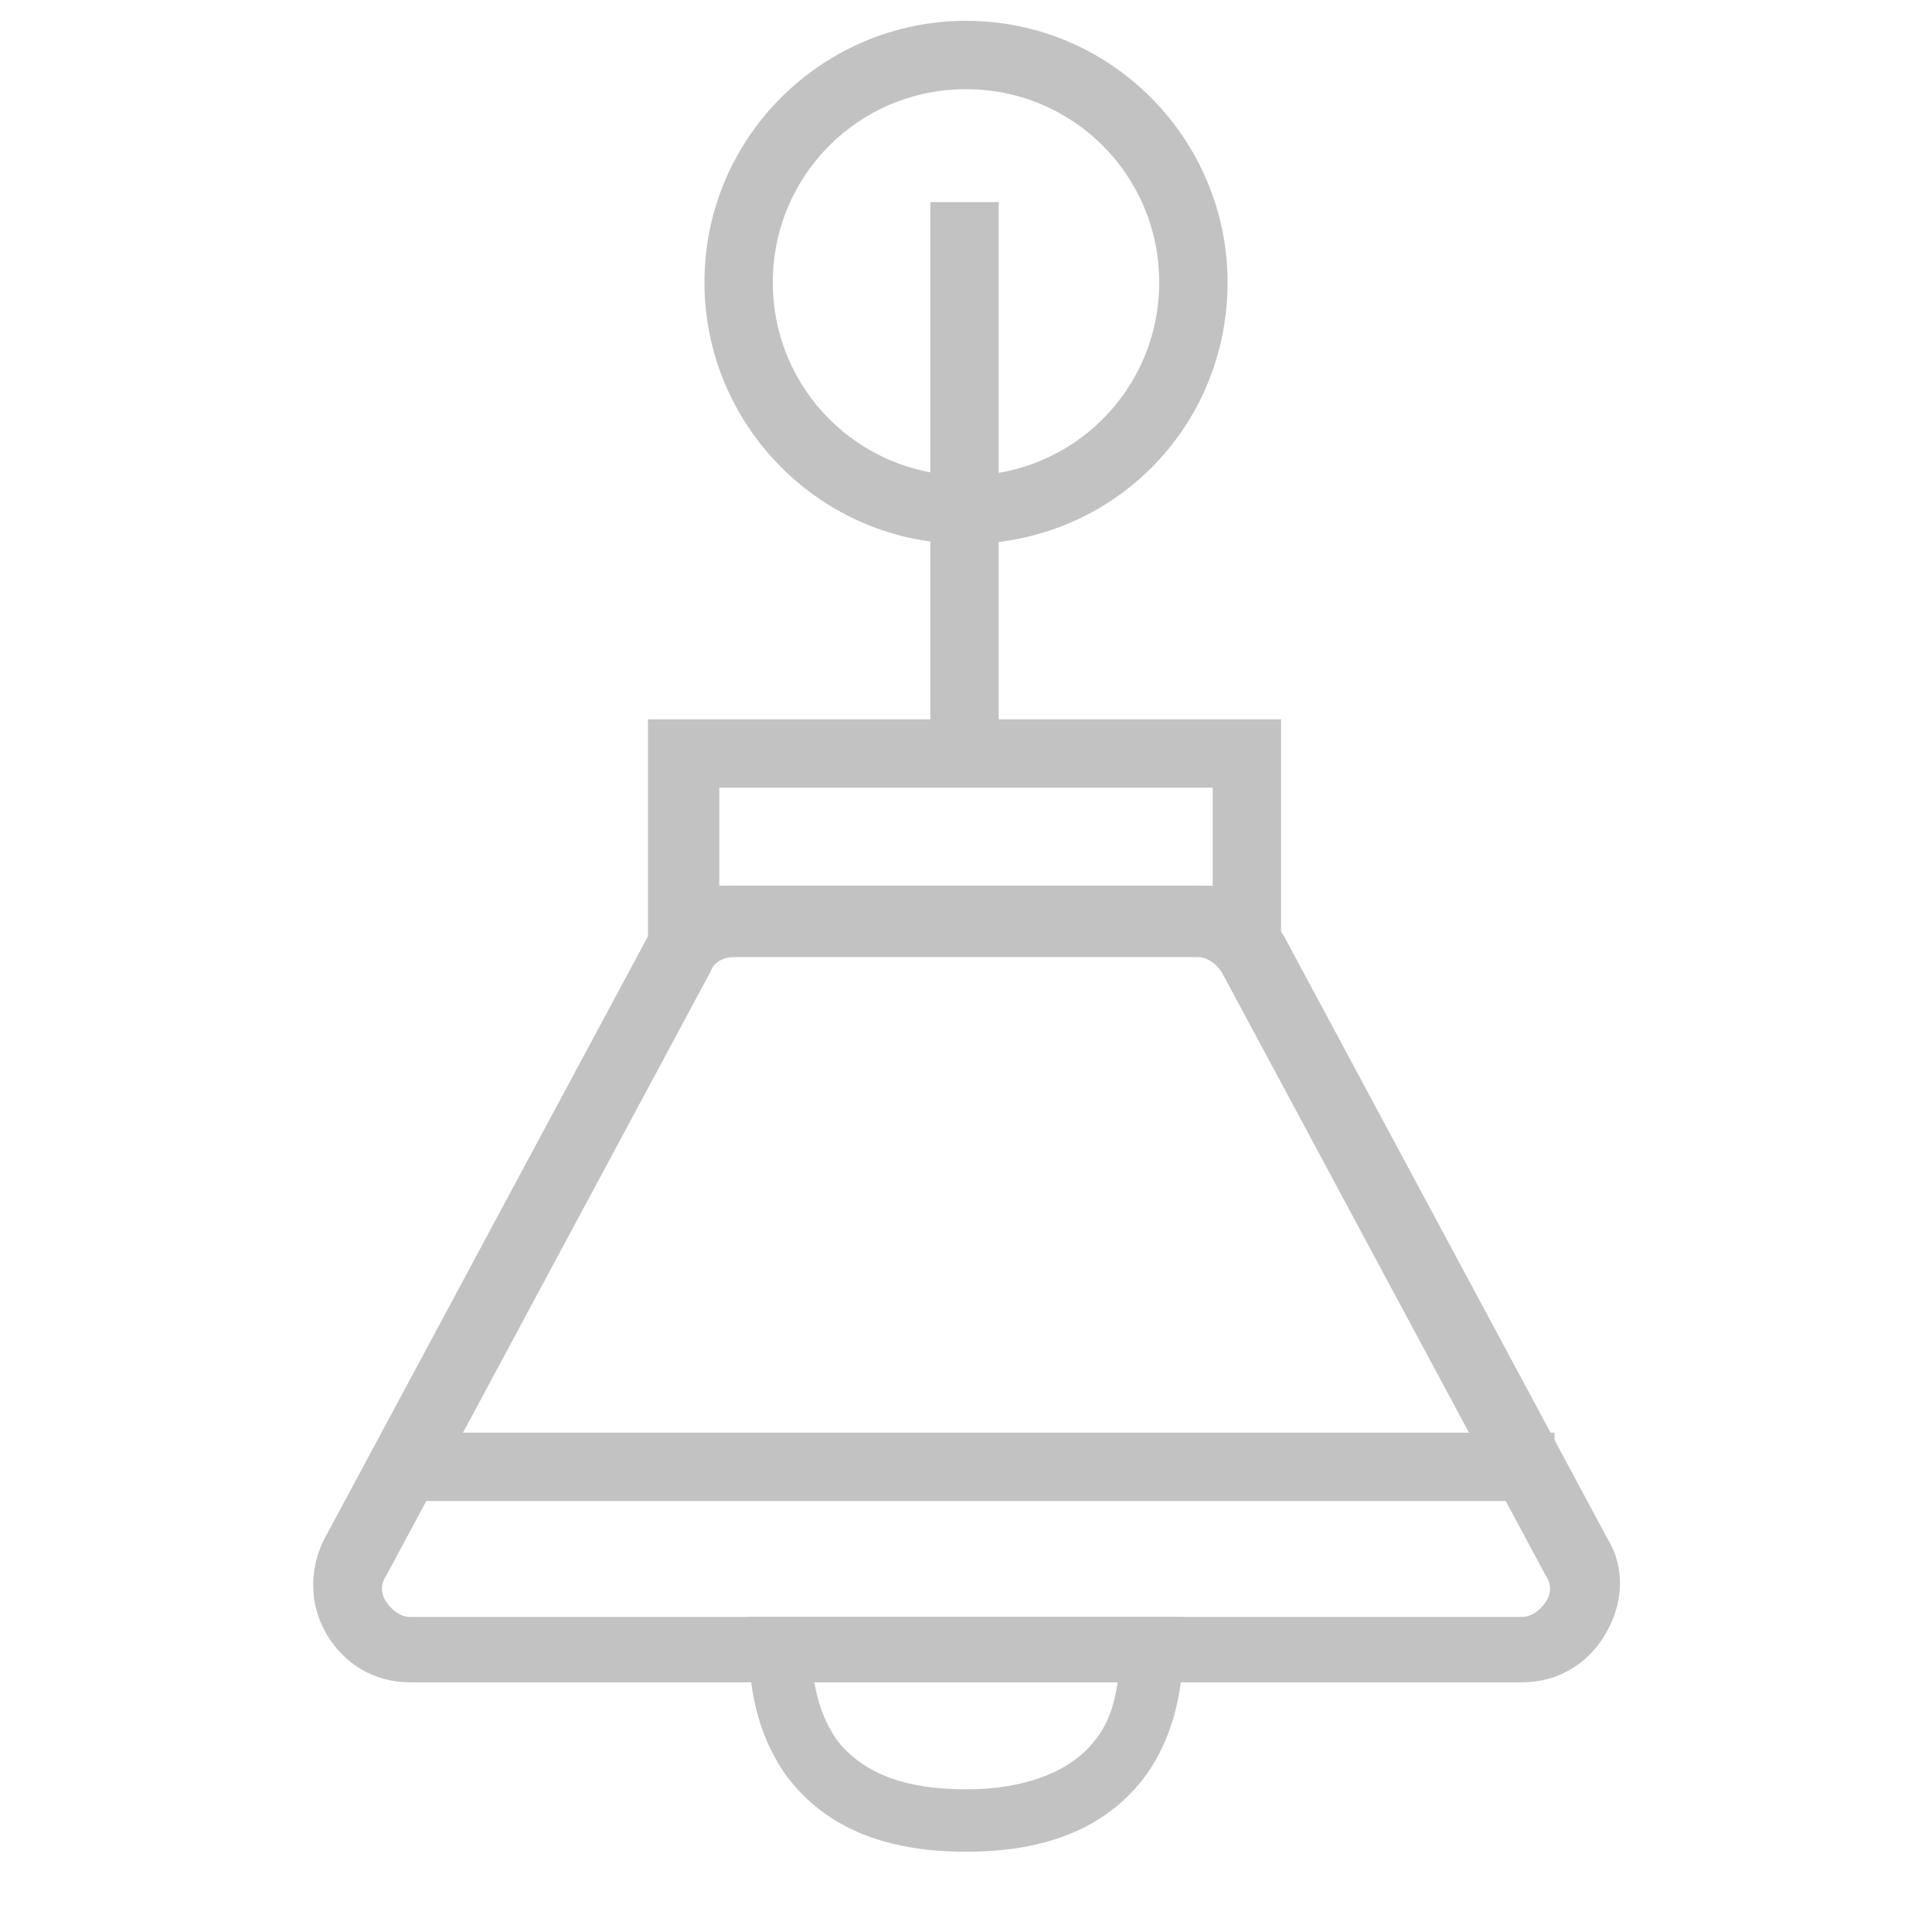 <?xml version="1.0" encoding="utf-8"?>
<!-- Generator: Adobe Illustrator 19.0.0, SVG Export Plug-In . SVG Version: 6.00 Build 0)  -->
<svg version="1.1" id="Layer_1" xmlns="http://www.w3.org/2000/svg" xmlns:xlink="http://www.w3.org/1999/xlink" x="0px" y="0px"
	 viewBox="-273 364 65 65" style="enable-background:new -273 364 65 65;" xml:space="preserve">
<style type="text/css">
	.st0{fill:#C2C2C2;}
</style>
<g>
	<g>
		<g>
			<g>
				<g>
					<path class="st0" d="M-240.5,426.3c-2.7,0-4.7-0.8-6-2.5c-1.1-1.5-1.3-3.2-1.3-4.4l0-1h14.6l0,1c0,1.2-0.2,2.9-1.3,4.4
						C-235.8,425.5-237.8,426.3-240.5,426.3z M-245.6,420.6c0.1,0.6,0.3,1.3,0.8,2c0.9,1.1,2.3,1.6,4.3,1.6c2,0,3.5-0.6,4.3-1.6
						c0.5-0.6,0.7-1.3,0.8-2H-245.6z"/>
				</g>
			</g>
			<g>
				<g>
					<path class="st0" d="M-240.5,382.3c-4.9,0-8.8-4-8.8-8.8c0-4.9,4-8.8,8.8-8.8c4.9,0,8.8,4,8.8,8.8
						C-231.7,378.4-235.6,382.3-240.5,382.3z M-240.5,367c-3.6,0-6.5,2.9-6.5,6.5c0,3.6,2.9,6.5,6.5,6.5c3.6,0,6.5-2.9,6.5-6.5
						C-234,369.9-236.9,367-240.5,367z"/>
				</g>
			</g>
			<g>
				<g>
					<rect x="-241.7" y="370.8" class="st0" width="2.3" height="19.6"/>
				</g>
			</g>
			<g>
				<g>
					<path class="st0" d="M-229.9,396.1h-21.3v-7.9h21.3V396.1z M-248.8,393.8h16.6v-3.3h-16.6V393.8z"/>
				</g>
			</g>
			<g>
				<g>
					<path class="st0" d="M-221.8,420.6h-37.4c-1.2,0-2.2-0.6-2.8-1.6c-0.6-1-0.6-2.2-0.1-3.2l10.9-20.3c0.6-1.1,1.7-1.7,2.9-1.7
						h15.6c1.2,0,2.3,0.7,2.9,1.7l10.9,20.3c0.6,1,0.5,2.2-0.1,3.2C-219.6,420-220.6,420.6-221.8,420.6z M-248.3,396.2
						c-0.4,0-0.7,0.2-0.8,0.5l-10.9,20.3c-0.2,0.3-0.2,0.6,0,0.9c0.2,0.3,0.5,0.5,0.8,0.5h37.4c0.3,0,0.6-0.2,0.8-0.5
						c0.2-0.3,0.2-0.6,0-0.9l-10.9-20.3c-0.2-0.3-0.5-0.5-0.8-0.5H-248.3z"/>
				</g>
			</g>
		</g>
		<g>
			<rect x="-259.2" y="412.2" class="st0" width="38.5" height="2.3"/>
		</g>
	</g>
</g>
</svg>
